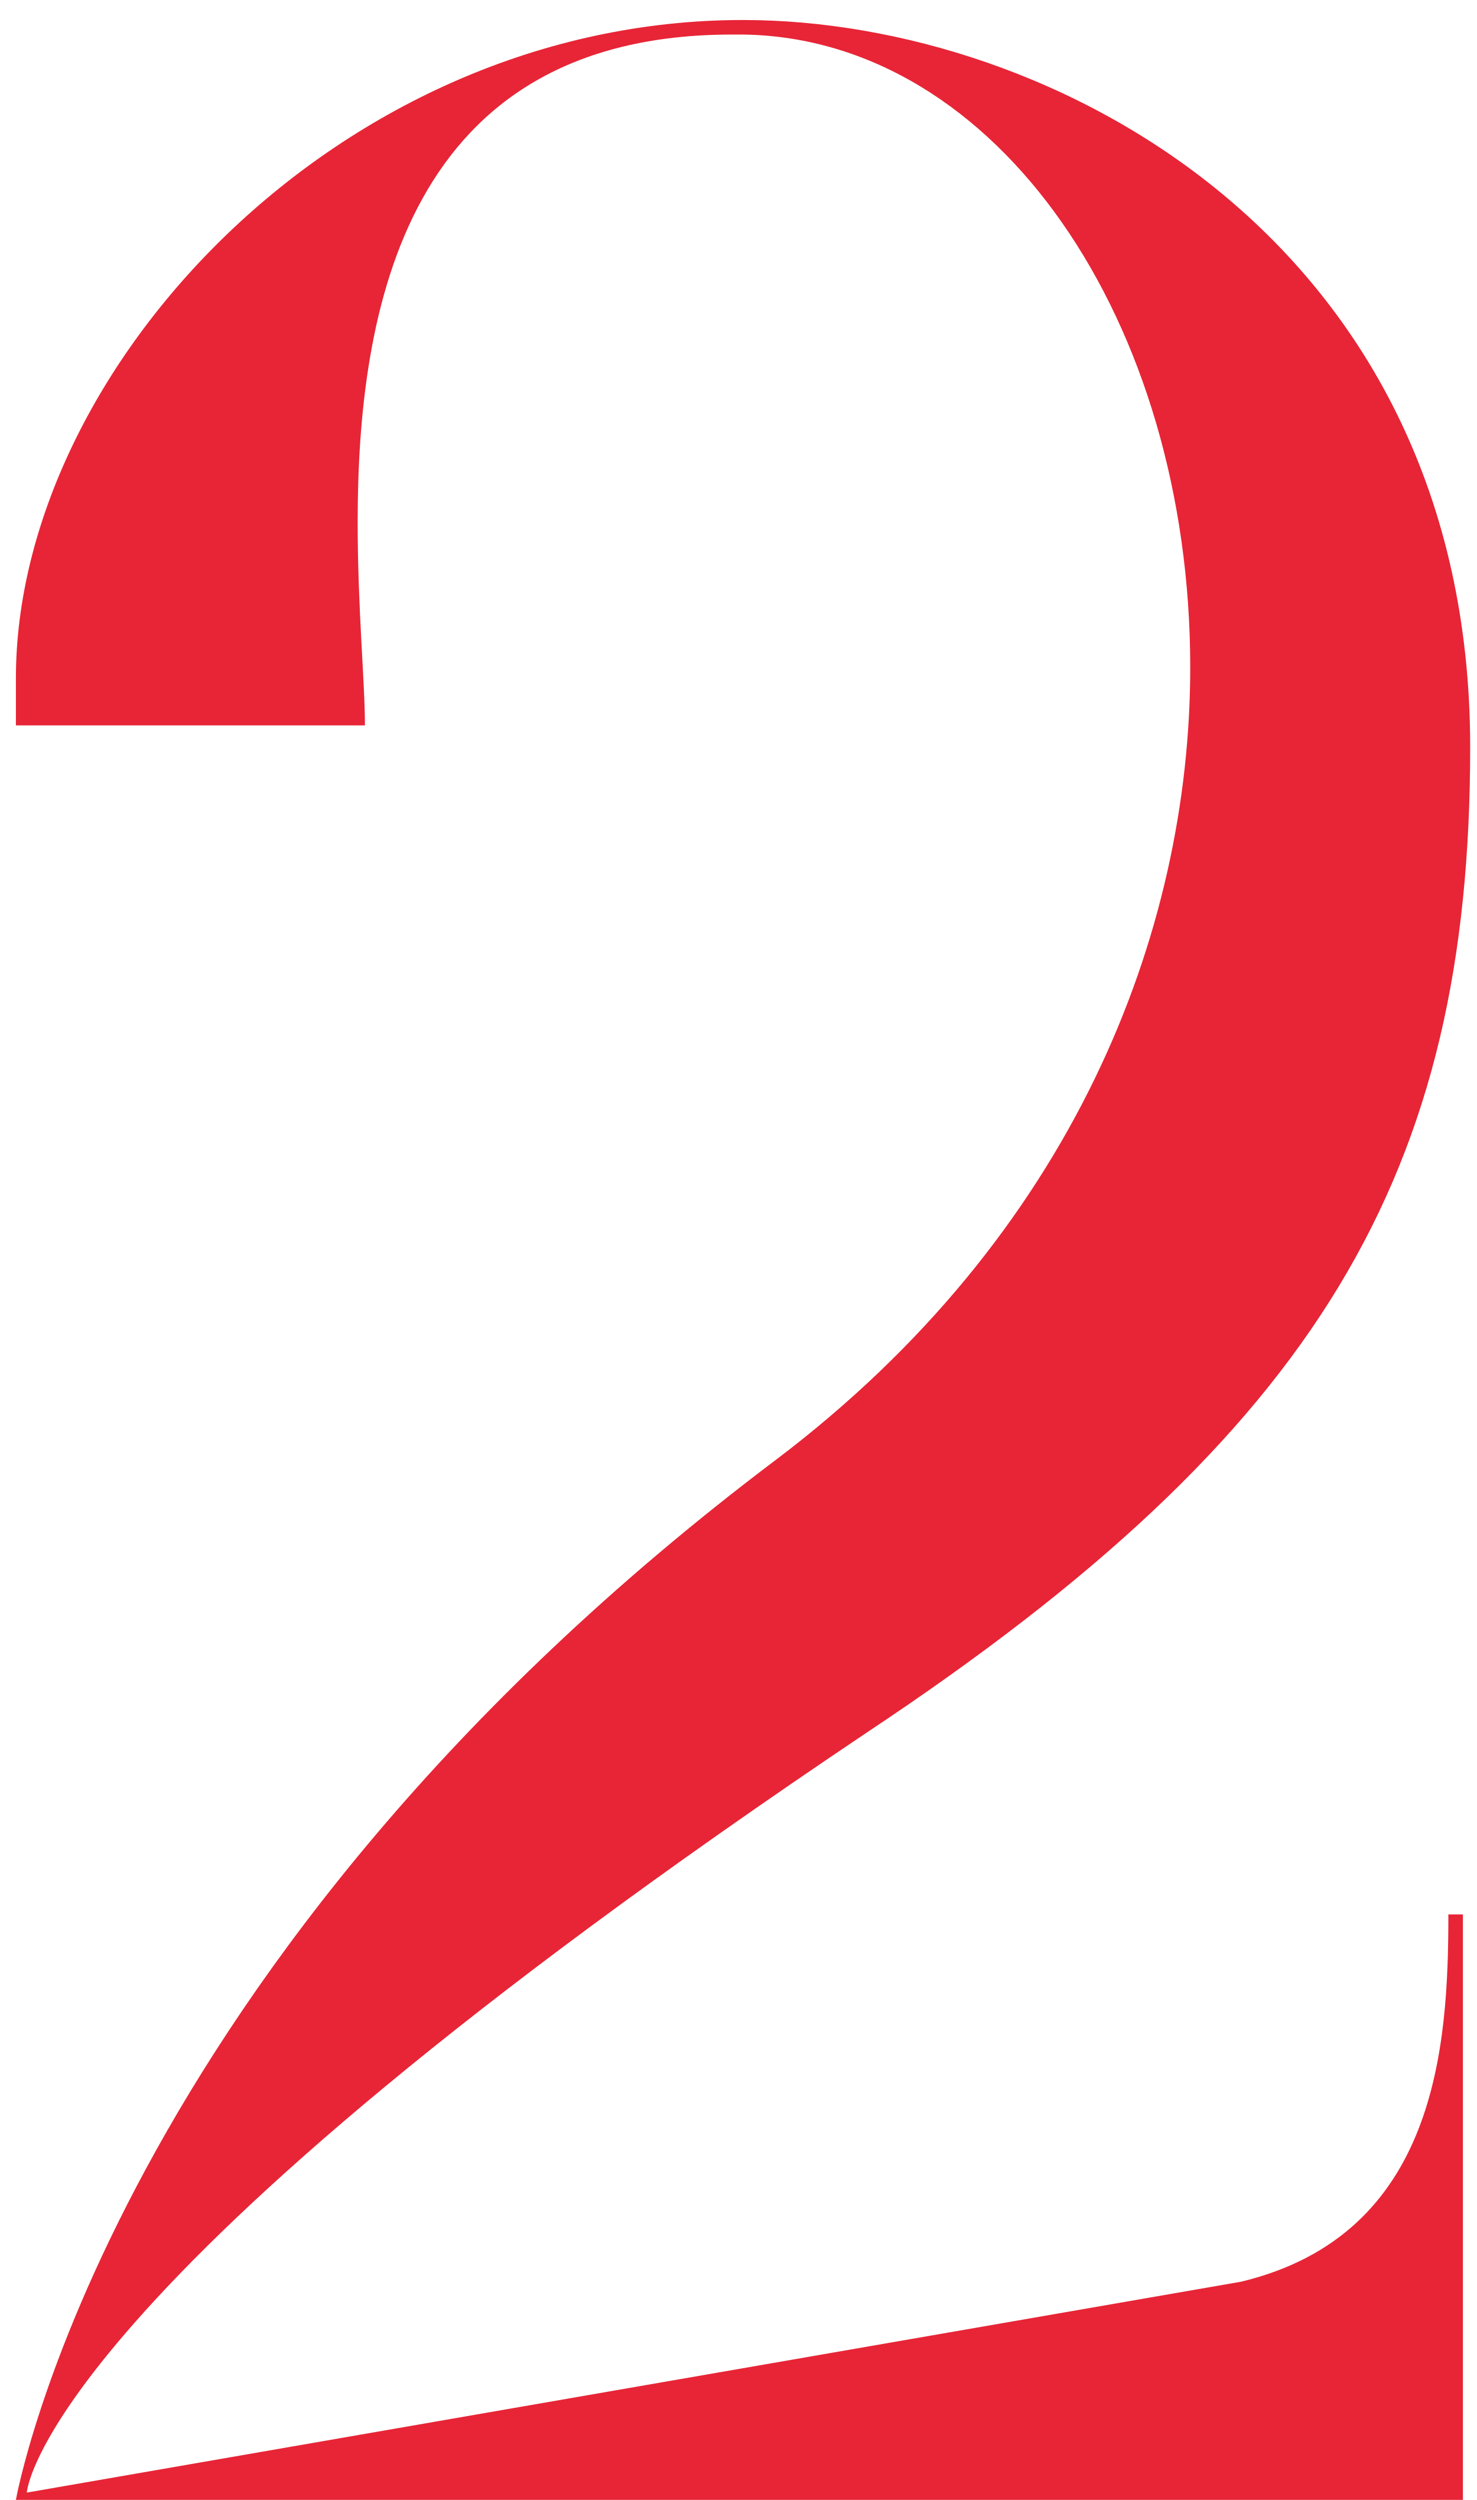 <?xml version="1.0" encoding="UTF-8"?> <svg xmlns="http://www.w3.org/2000/svg" width="26" height="44" viewBox="0 0 26 44" fill="none"><path d="M25.752 44H0.28C0.28 44 1.944 34.528 13.656 25.696C18.904 21.728 20.952 16.416 20.952 11.744C20.952 5.664 17.56 0.672 13.08 0.608H12.888C7.128 0.608 6.296 5.472 6.296 9.184C6.296 10.72 6.424 12 6.424 12.768H0.28V11.936C0.28 6.496 5.976 0.352 13.08 0.352C18.52 0.352 25.88 4.256 25.88 13.152C25.88 20.64 23.256 25.184 15.256 30.496C0.664 40.288 0.472 43.872 0.472 43.872L21.848 40.16C25.304 39.328 25.496 36 25.496 33.696H25.752V44Z" fill="#E72536"></path></svg> 
